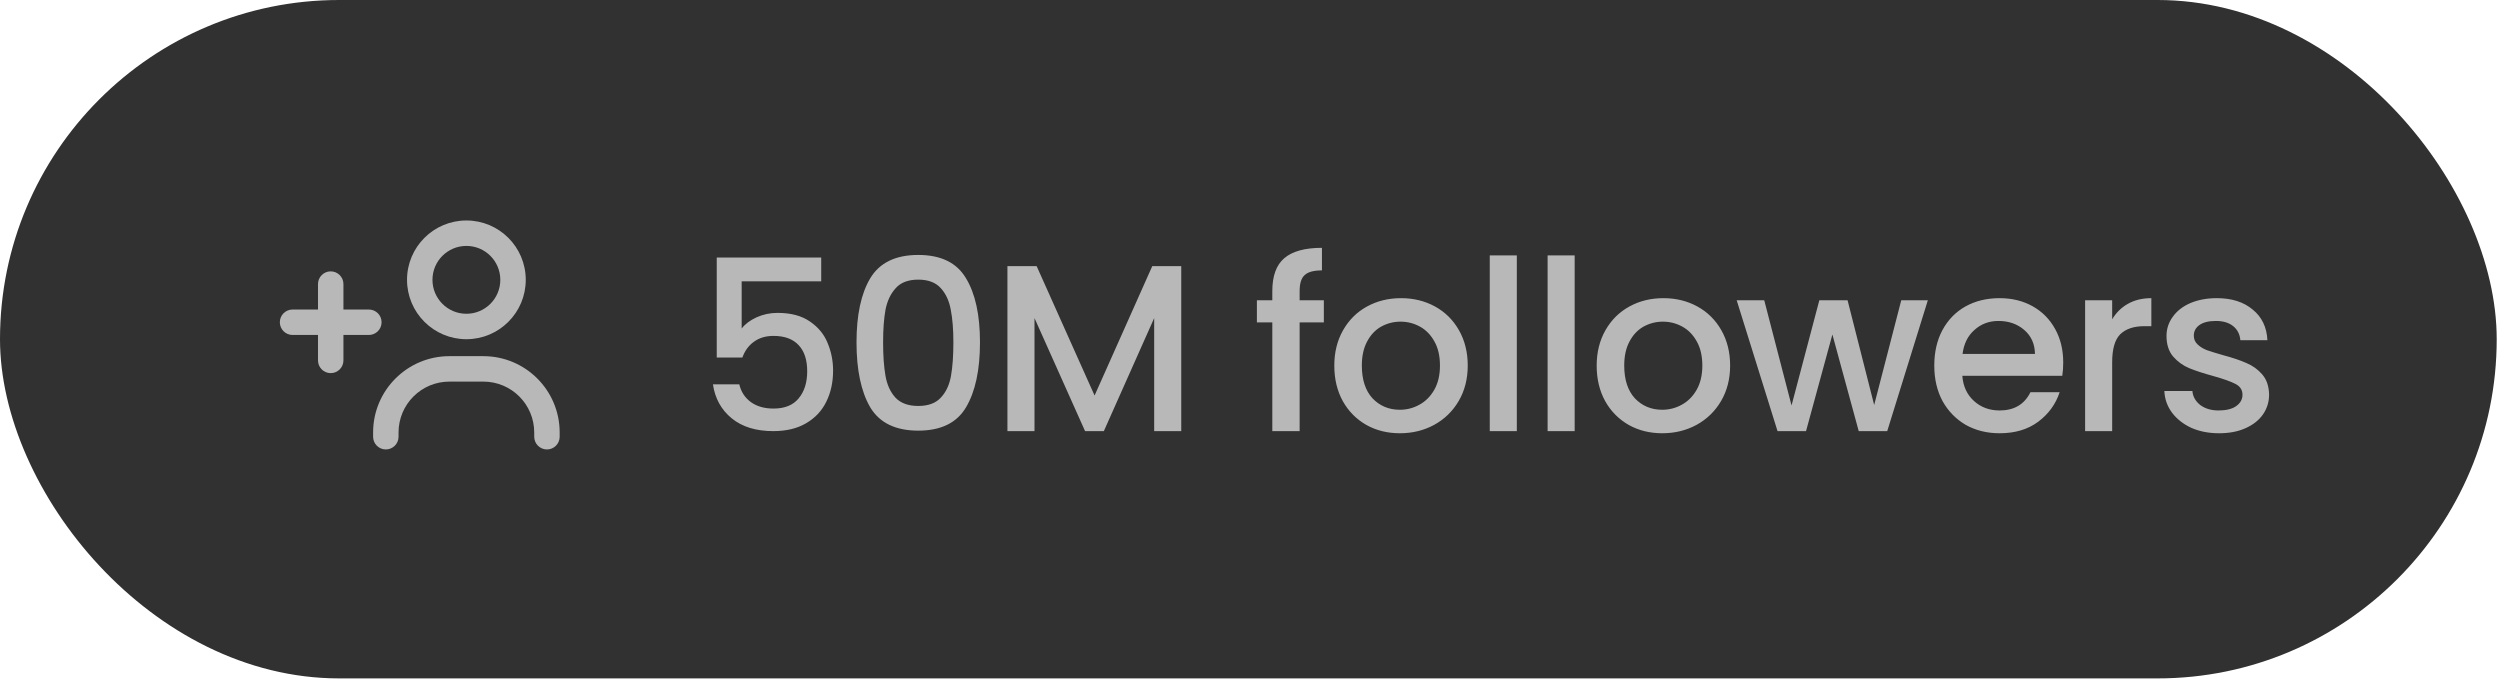 <?xml version="1.0" encoding="UTF-8"?> <svg xmlns="http://www.w3.org/2000/svg" width="136" height="37" viewBox="0 0 136 37" fill="none"><rect width="135.821" height="36.905" rx="18.452" fill="#313131"></rect><path d="M17.299 19.606C17.299 19.988 17.608 20.298 17.991 20.298C18.373 20.298 18.683 19.988 18.683 19.606V18.222H20.066C20.449 18.222 20.758 17.912 20.758 17.53C20.758 17.148 20.449 16.838 20.066 16.838H18.683V15.454C18.683 15.072 18.373 14.762 17.991 14.762C17.608 14.762 17.299 15.072 17.299 15.454V16.838H15.915C15.533 16.838 15.223 17.148 15.223 17.53C15.223 17.912 15.533 18.222 15.915 18.222H17.299V19.606Z" fill="#B8B8B8"></path><path fill-rule="evenodd" clip-rule="evenodd" d="M22.142 15.223C22.142 17.007 23.588 18.453 25.372 18.453C27.155 18.453 28.601 17.007 28.601 15.223C28.601 13.44 27.155 11.994 25.372 11.994C23.588 11.994 22.142 13.44 22.142 15.223ZM23.526 15.223C23.526 14.204 24.352 13.378 25.372 13.378C26.391 13.378 27.217 14.204 27.217 15.223C27.217 16.242 26.391 17.069 25.372 17.069C24.352 17.069 23.526 16.242 23.526 15.223Z" fill="#B8B8B8"></path><path d="M20.297 23.527C20.297 21.234 22.156 19.375 24.449 19.375H26.294C28.587 19.375 30.446 21.234 30.446 23.527V23.758C30.446 24.14 30.136 24.45 29.754 24.45C29.372 24.45 29.062 24.14 29.062 23.758V23.527C29.062 21.998 27.823 20.759 26.294 20.759H24.449C22.92 20.759 21.681 21.998 21.681 23.527V23.758C21.681 24.14 21.371 24.45 20.989 24.45C20.607 24.45 20.297 24.14 20.297 23.758V23.527Z" fill="#B8B8B8"></path><path d="M44.674 15.303H40.347V17.873C40.528 17.632 40.795 17.43 41.148 17.266C41.509 17.102 41.893 17.021 42.297 17.021C43.021 17.021 43.606 17.176 44.054 17.486C44.51 17.796 44.833 18.187 45.023 18.661C45.221 19.135 45.32 19.634 45.32 20.159C45.32 20.797 45.195 21.365 44.945 21.864C44.704 22.355 44.338 22.743 43.847 23.027C43.365 23.311 42.771 23.453 42.065 23.453C41.126 23.453 40.373 23.221 39.804 22.756C39.236 22.291 38.896 21.675 38.784 20.909H40.218C40.312 21.313 40.523 21.636 40.851 21.877C41.178 22.11 41.587 22.226 42.078 22.226C42.689 22.226 43.145 22.041 43.447 21.671C43.757 21.3 43.912 20.809 43.912 20.198C43.912 19.578 43.757 19.105 43.447 18.777C43.137 18.442 42.681 18.273 42.078 18.273C41.656 18.273 41.298 18.381 41.006 18.596C40.721 18.803 40.515 19.087 40.386 19.449H38.991V14.011H44.674V15.303ZM46.594 18.622C46.594 17.133 46.844 15.97 47.343 15.135C47.852 14.291 48.721 13.869 49.953 13.869C51.184 13.869 52.049 14.291 52.549 15.135C53.057 15.97 53.311 17.133 53.311 18.622C53.311 20.129 53.057 21.309 52.549 22.162C52.049 23.005 51.184 23.427 49.953 23.427C48.721 23.427 47.852 23.005 47.343 22.162C46.844 21.309 46.594 20.129 46.594 18.622ZM51.864 18.622C51.864 17.925 51.817 17.335 51.722 16.853C51.636 16.37 51.455 15.979 51.18 15.677C50.904 15.367 50.495 15.212 49.953 15.212C49.41 15.212 49.001 15.367 48.726 15.677C48.45 15.979 48.265 16.37 48.17 16.853C48.084 17.335 48.041 17.925 48.041 18.622C48.041 19.346 48.084 19.953 48.17 20.444C48.256 20.934 48.437 21.331 48.713 21.632C48.997 21.933 49.41 22.084 49.953 22.084C50.495 22.084 50.904 21.933 51.18 21.632C51.464 21.331 51.649 20.934 51.735 20.444C51.821 19.953 51.864 19.346 51.864 18.622ZM64.26 14.476V23.453H62.787V17.305L60.049 23.453H59.028L56.277 17.305V23.453H54.804V14.476H56.393L59.545 21.516L62.684 14.476H64.26ZM72.017 17.537H70.7V23.453H69.214V17.537H68.375V16.336H69.214V15.832C69.214 15.014 69.43 14.42 69.86 14.05C70.299 13.671 70.984 13.482 71.914 13.482V14.709C71.466 14.709 71.152 14.795 70.971 14.967C70.79 15.13 70.7 15.419 70.7 15.832V16.336H72.017V17.537ZM76.151 23.569C75.479 23.569 74.872 23.419 74.33 23.117C73.787 22.807 73.361 22.377 73.051 21.826C72.741 21.266 72.586 20.62 72.586 19.888C72.586 19.165 72.745 18.523 73.064 17.963C73.382 17.404 73.817 16.973 74.368 16.672C74.92 16.37 75.535 16.22 76.216 16.22C76.896 16.22 77.511 16.37 78.063 16.672C78.614 16.973 79.049 17.404 79.367 17.963C79.686 18.523 79.845 19.165 79.845 19.888C79.845 20.611 79.681 21.253 79.354 21.813C79.027 22.372 78.579 22.807 78.011 23.117C77.451 23.419 76.831 23.569 76.151 23.569ZM76.151 22.291C76.53 22.291 76.883 22.2 77.21 22.019C77.546 21.838 77.817 21.567 78.024 21.206C78.231 20.844 78.334 20.405 78.334 19.888C78.334 19.372 78.235 18.937 78.037 18.584C77.839 18.222 77.576 17.951 77.249 17.77C76.922 17.589 76.569 17.498 76.19 17.498C75.811 17.498 75.458 17.589 75.131 17.77C74.812 17.951 74.558 18.222 74.368 18.584C74.179 18.937 74.084 19.372 74.084 19.888C74.084 20.654 74.278 21.249 74.666 21.671C75.062 22.084 75.557 22.291 76.151 22.291ZM82.515 13.895V23.453H81.043V13.895H82.515ZM85.662 13.895V23.453H84.19V13.895H85.662ZM90.424 23.569C89.753 23.569 89.146 23.419 88.603 23.117C88.061 22.807 87.634 22.377 87.324 21.826C87.014 21.266 86.859 20.62 86.859 19.888C86.859 19.165 87.019 18.523 87.337 17.963C87.656 17.404 88.091 16.973 88.642 16.672C89.193 16.37 89.809 16.22 90.489 16.22C91.169 16.22 91.785 16.37 92.336 16.672C92.887 16.973 93.322 17.404 93.641 17.963C93.959 18.523 94.119 19.165 94.119 19.888C94.119 20.611 93.955 21.253 93.628 21.813C93.3 22.372 92.853 22.807 92.284 23.117C91.725 23.419 91.105 23.569 90.424 23.569ZM90.424 22.291C90.803 22.291 91.156 22.2 91.484 22.019C91.819 21.838 92.091 21.567 92.297 21.206C92.504 20.844 92.607 20.405 92.607 19.888C92.607 19.372 92.508 18.937 92.31 18.584C92.112 18.222 91.85 17.951 91.522 17.77C91.195 17.589 90.842 17.498 90.463 17.498C90.084 17.498 89.731 17.589 89.404 17.77C89.085 17.951 88.831 18.222 88.642 18.584C88.452 18.937 88.358 19.372 88.358 19.888C88.358 20.654 88.552 21.249 88.939 21.671C89.335 22.084 89.83 22.291 90.424 22.291ZM104.874 16.336L102.665 23.453H101.115L99.682 18.196L98.248 23.453H96.698L94.476 16.336H95.975L97.46 22.058L98.971 16.336H100.508L101.955 22.032L103.428 16.336H104.874ZM112.239 19.72C112.239 19.987 112.222 20.228 112.188 20.444H106.75C106.793 21.012 107.004 21.468 107.383 21.813C107.761 22.157 108.226 22.329 108.778 22.329C109.57 22.329 110.13 21.998 110.457 21.335H112.045C111.83 21.989 111.438 22.527 110.87 22.949C110.31 23.363 109.613 23.569 108.778 23.569C108.097 23.569 107.486 23.419 106.943 23.117C106.41 22.807 105.988 22.377 105.678 21.826C105.376 21.266 105.225 20.62 105.225 19.888C105.225 19.156 105.372 18.515 105.665 17.963C105.966 17.404 106.384 16.973 106.918 16.672C107.46 16.37 108.08 16.22 108.778 16.22C109.449 16.22 110.048 16.366 110.573 16.659C111.098 16.952 111.507 17.365 111.8 17.899C112.093 18.424 112.239 19.031 112.239 19.72ZM110.702 19.255C110.694 18.713 110.5 18.278 110.121 17.951C109.742 17.623 109.273 17.46 108.713 17.46C108.205 17.46 107.77 17.623 107.408 17.951C107.047 18.269 106.831 18.704 106.763 19.255H110.702ZM114.902 17.369C115.118 17.008 115.402 16.728 115.755 16.53C116.117 16.323 116.543 16.22 117.034 16.22V17.744H116.659C116.082 17.744 115.643 17.89 115.342 18.183C115.049 18.476 114.902 18.984 114.902 19.707V23.453H113.43V16.336H114.902V17.369ZM120.712 23.569C120.153 23.569 119.649 23.47 119.201 23.272C118.762 23.066 118.413 22.79 118.155 22.446C117.896 22.093 117.759 21.701 117.741 21.27H119.266C119.291 21.572 119.434 21.826 119.692 22.032C119.959 22.23 120.29 22.329 120.686 22.329C121.1 22.329 121.418 22.252 121.642 22.097C121.875 21.933 121.991 21.727 121.991 21.477C121.991 21.21 121.862 21.012 121.604 20.883C121.354 20.753 120.953 20.611 120.402 20.456C119.868 20.31 119.434 20.168 119.098 20.03C118.762 19.892 118.469 19.681 118.219 19.397C117.978 19.113 117.858 18.738 117.858 18.273C117.858 17.895 117.97 17.55 118.194 17.24C118.417 16.922 118.736 16.672 119.149 16.491C119.571 16.31 120.054 16.22 120.596 16.22C121.405 16.22 122.056 16.427 122.546 16.84C123.046 17.244 123.313 17.8 123.347 18.506H121.875C121.849 18.187 121.72 17.933 121.487 17.744C121.255 17.555 120.94 17.46 120.544 17.46C120.157 17.46 119.86 17.533 119.653 17.679C119.446 17.826 119.343 18.02 119.343 18.261C119.343 18.45 119.412 18.609 119.55 18.738C119.688 18.868 119.855 18.971 120.054 19.049C120.252 19.117 120.544 19.208 120.932 19.32C121.449 19.458 121.87 19.6 122.198 19.746C122.534 19.884 122.822 20.09 123.063 20.366C123.304 20.642 123.429 21.008 123.438 21.464C123.438 21.869 123.326 22.23 123.102 22.549C122.878 22.868 122.559 23.117 122.146 23.298C121.741 23.479 121.263 23.569 120.712 23.569Z" fill="#B8B8B8"></path></svg> 